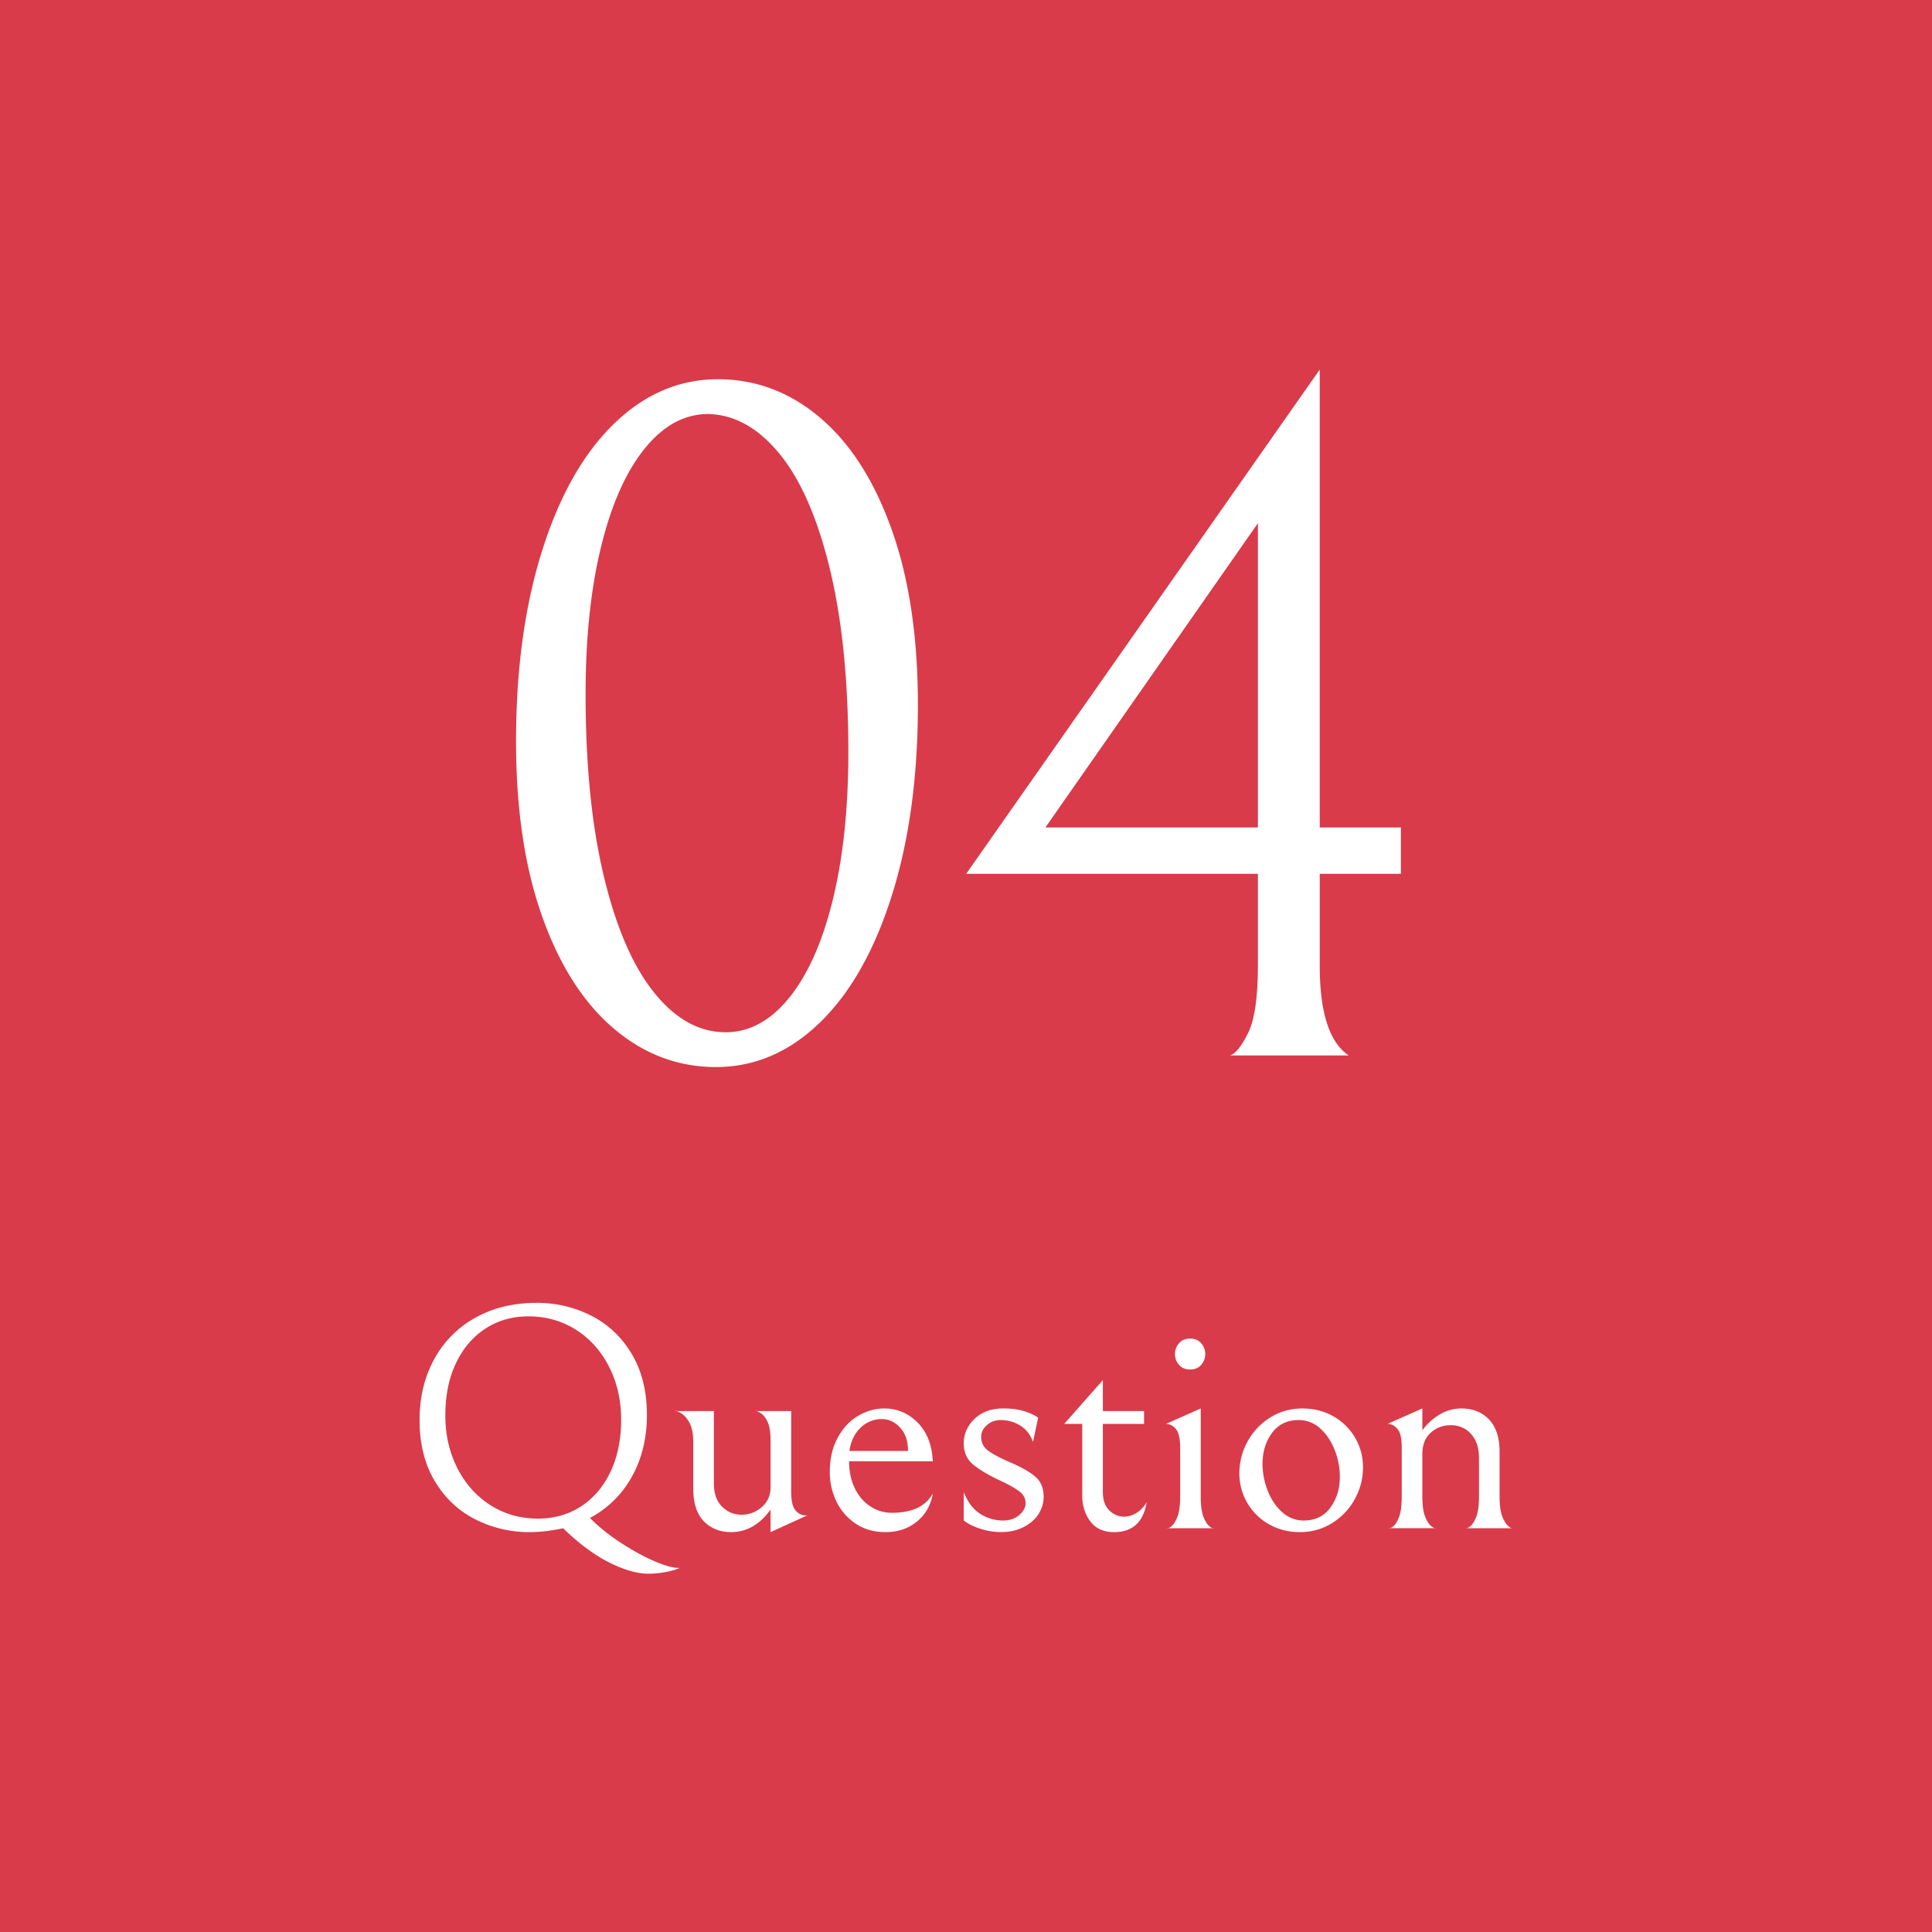 <svg xmlns="http://www.w3.org/2000/svg" width="180" height="179.998"><path fill="#D93B4A" d="M0 0h180v179.998H0V0z"/><path fill="#FFF" d="M63.15 146.074c-.48 0-1.2-.205-2.16-.615-.96-.41-1.99-.972-3.09-1.681s-2.08-1.493-2.94-2.354a9.549 9.549 0 0 0 3.915-3.854c.93-1.67 1.396-3.586 1.396-5.745 0-2.22-.476-4.119-1.426-5.699s-2.21-2.767-3.779-3.556a11.082 11.082 0 0 0-5.056-1.186c-2.159 0-4.065.461-5.715 1.379a9.678 9.678 0 0 0-3.84 3.871c-.91 1.66-1.365 3.551-1.365 5.67 0 2.219.476 4.12 1.426 5.698.949 1.58 2.209 2.767 3.779 3.556a11.082 11.082 0 0 0 5.056 1.186c.939 0 1.979-.119 3.119-.359 1.46 1.42 2.884 2.479 4.275 3.18 1.39.699 2.614 1.052 3.675 1.052.521 0 1.05-.05 1.59-.15.54-.103.98-.231 1.32-.391h-.18zm-13.02-4.589c-1.64 0-3.115-.414-4.425-1.244-1.311-.83-2.34-1.98-3.09-3.451-.75-1.469-1.125-3.116-1.125-4.934 0-1.84.33-3.455.99-4.847.66-1.391 1.574-2.465 2.745-3.225 1.17-.761 2.505-1.142 4.005-1.142 1.64 0 3.114.416 4.425 1.244 1.31.83 2.34 1.98 3.09 3.451.75 1.469 1.125 3.115 1.125 4.936 0 1.841-.33 3.455-.99 4.845-.66 1.391-1.575 2.465-2.745 3.225-1.17.763-2.505 1.142-4.005 1.142zM68.101 142.743c-1.021 0-1.86-.334-2.521-1.004s-.99-1.695-.99-3.076v-4.26c0-.82-.125-1.449-.375-1.891-.25-.439-.535-.738-.854-.898-.32-.16-.48-.211-.48-.15h3.63v6.75c0 .939.256 1.66.766 2.16.51.5 1.114.75 1.814.75s1.325-.234 1.875-.705.825-1.086.825-1.846v-4.379c0-.781-.101-1.371-.3-1.771-.2-.398-.431-.67-.69-.809-.26-.141-.39-.191-.39-.15h3.3v7.529c0 .84.135 1.416.405 1.725.27.312.574.465.915.465h.18l-3.42 1.562v-2.101c-1.001 1.4-2.231 2.099-3.69 2.099zM83.099 140.944c-.72 0-1.385-.194-1.995-.586-.61-.391-1.095-.949-1.455-1.68-.359-.729-.54-1.574-.54-2.535h7.8c-.08-1.539-.555-2.744-1.425-3.615-.87-.868-1.904-1.305-3.104-1.305-.84 0-1.651.23-2.431.689-.779.461-1.415 1.141-1.904 2.041-.49.9-.735 1.969-.735 3.209a6.167 6.167 0 0 0 .615 2.715 5.16 5.16 0 0 0 1.785 2.07c.779.529 1.71.795 2.79.795 1.159 0 2.139-.33 2.939-.99s1.29-1.529 1.47-2.609c-.66 1.2-1.93 1.801-3.81 1.801zm-2.94-7.906a2.775 2.775 0 0 1 2.011-.824c.639 0 1.204.266 1.694.795s.735 1.256.735 2.174h-5.46c.121-.879.46-1.594 1.02-2.145zM91.381 142.444c-.643-.201-1.171-.461-1.591-.781v-2.639c.379.938.896 1.615 1.546 2.022a3.88 3.88 0 0 0 2.113.615c.621 0 1.125-.17 1.516-.511.391-.34.586-.709.586-1.108 0-.438-.201-.812-.602-1.11-.4-.3-1.01-.64-1.83-1.021-1.059-.5-1.879-.99-2.46-1.47-.58-.479-.869-1.131-.869-1.95 0-.9.34-1.67 1.021-2.312.681-.639 1.57-.959 2.67-.959.761 0 1.42.09 1.98.271.559.18.979.381 1.26.6l-.479 2.25c-.24-.68-.642-1.188-1.199-1.528a3.352 3.352 0 0 0-1.771-.51c-.539 0-.984.159-1.334.479-.353.319-.525.68-.525 1.079 0 .539.215.97.645 1.289.43.32 1.086.671 1.965 1.052 1.041.438 1.836.885 2.386 1.334.551.45.825 1.086.825 1.905 0 .58-.16 1.119-.479 1.619s-.785.904-1.396 1.215c-.61.312-1.315.466-2.114.466a6.164 6.164 0 0 1-1.864-.297zM101.58 141.739c-.5-.67-.75-1.475-.75-2.416v-6.66h-1.68l3.6-4.08v2.881h3.84v1.199h-3.84v6.33c0 .76.199 1.336.6 1.725.4.391.859.586 1.381.586.398 0 .789-.121 1.17-.359.379-.239.689-.569.931-.989-.302 1.858-1.312 2.789-3.029 2.789-.983-.002-1.723-.336-2.223-1.006zM109.545 133.128c-.27-.309-.576-.465-.916-.465l3.24-1.439v8.16c0 .881.09 1.541.27 1.98.182.439.381.734.603.885.219.15.329.195.329.135h-4.319c0 .061.108.016.33-.135.219-.15.42-.445.601-.885.18-.44.27-1.1.27-1.98v-4.529c-.004-.842-.139-1.417-.408-1.727zM109.844 127.159a1.495 1.495 0 0 1-.375-1.006c0-.379.125-.715.375-1.004.25-.291.596-.437 1.035-.437s.785.146 1.035.437c.25.289.375.625.375 1.004 0 .381-.125.715-.375 1.006-.25.289-.596.434-1.035.434s-.785-.145-1.035-.434zM126.253 133.954a5.38 5.38 0 0 0-2.024-1.996c-.859-.49-1.82-.734-2.879-.734-1.101 0-2.101.28-3 .84a5.984 5.984 0 0 0-2.115 2.234 6.088 6.088 0 0 0-.767 2.955 5.38 5.38 0 0 0 .736 2.76 5.352 5.352 0 0 0 2.022 1.996c.861.49 1.82.734 2.881.734 1.101 0 2.101-.279 3-.84.9-.559 1.605-1.305 2.115-2.234s.766-1.916.766-2.955c0-1-.245-1.92-.735-2.76zm-2.31 6.51c-.59.801-1.414 1.199-2.476 1.199-.76 0-1.43-.26-2.01-.779s-1.03-1.189-1.351-2.01a6.819 6.819 0 0 1-.479-2.49c0-1.119.295-2.08.886-2.881.59-.799 1.416-1.199 2.477-1.199a2.925 2.925 0 0 1 2.01.779c.58.521 1.029 1.191 1.35 2.01a6.79 6.79 0 0 1 .48 2.49c0 1.121-.297 2.08-.887 2.881zM134.145 131.778a3.875 3.875 0 0 1 1.994-.555c1.08 0 1.945.346 2.596 1.034.651.689.976 1.687.976 2.984v4.17c0 .84.09 1.479.271 1.92.182.44.381.74.602.899.219.16.33.211.33.15h-4.32c0 .061.109.016.33-.135.219-.15.42-.445.6-.885.181-.44.271-1.1.271-1.98v-3.42c0-.68-.09-1.221-.271-1.621a2.794 2.794 0 0 0-.721-.988c-.459-.381-1.01-.569-1.65-.569-.719 0-1.34.233-1.858.704-.521.47-.778 1.125-.778 1.966v3.93c0 .859.09 1.511.27 1.949.18.44.385.739.615.899.229.16.344.211.344.15h-4.318c0 .061.109.016.33-.135.219-.15.414-.451.584-.9s.256-1.104.256-1.965v-4.529c0-.842-.135-1.416-.406-1.727-.27-.309-.573-.465-.914-.465l3.24-1.439v2.039a5.406 5.406 0 0 1 1.627-1.481zM50.508 51.308c1.62-5.13 3.854-9.075 6.705-11.835 2.849-2.759 6.075-4.14 9.675-4.14 3.54 0 6.719 1.201 9.54 3.6 2.82 2.4 5.04 5.881 6.66 10.44 1.62 4.561 2.43 9.99 2.43 16.29 0 6.72-.81 12.645-2.43 17.775s-3.856 9.076-6.705 11.835c-2.851 2.761-6.075 4.141-9.675 4.141-3.541 0-6.721-1.2-9.54-3.601-2.821-2.399-5.04-5.879-6.66-10.44-1.62-4.559-2.43-9.99-2.43-16.29 0-6.72.81-12.645 2.43-17.775zm26.82 1.755c-1.14-4.739-2.7-8.325-4.68-10.755-1.98-2.43-4.201-3.675-6.66-3.735-2.22 0-4.201 1.08-5.94 3.24-1.741 2.16-3.091 5.206-4.05 9.135-.961 3.93-1.44 8.505-1.44 13.725 0 6.601.57 12.271 1.71 17.01 1.139 4.74 2.7 8.34 4.68 10.8 1.98 2.461 4.199 3.69 6.66 3.69 2.219 0 4.199-1.08 5.94-3.24 1.739-2.16 3.089-5.205 4.05-9.135.959-3.929 1.44-8.505 1.44-13.725 0-6.6-.571-12.27-1.71-17.01zM130.518 77.092v4.32h-7.561v8.55c0 4.38.9 7.17 2.7 8.371h-11.069c.479-.12 1.035-.795 1.664-2.025.631-1.229.945-3.375.945-6.435v-8.46h-27.18l32.939-46.98v42.66h7.562zm-13.321-28.349l-19.8 28.35h19.8v-28.35z"/></svg>
